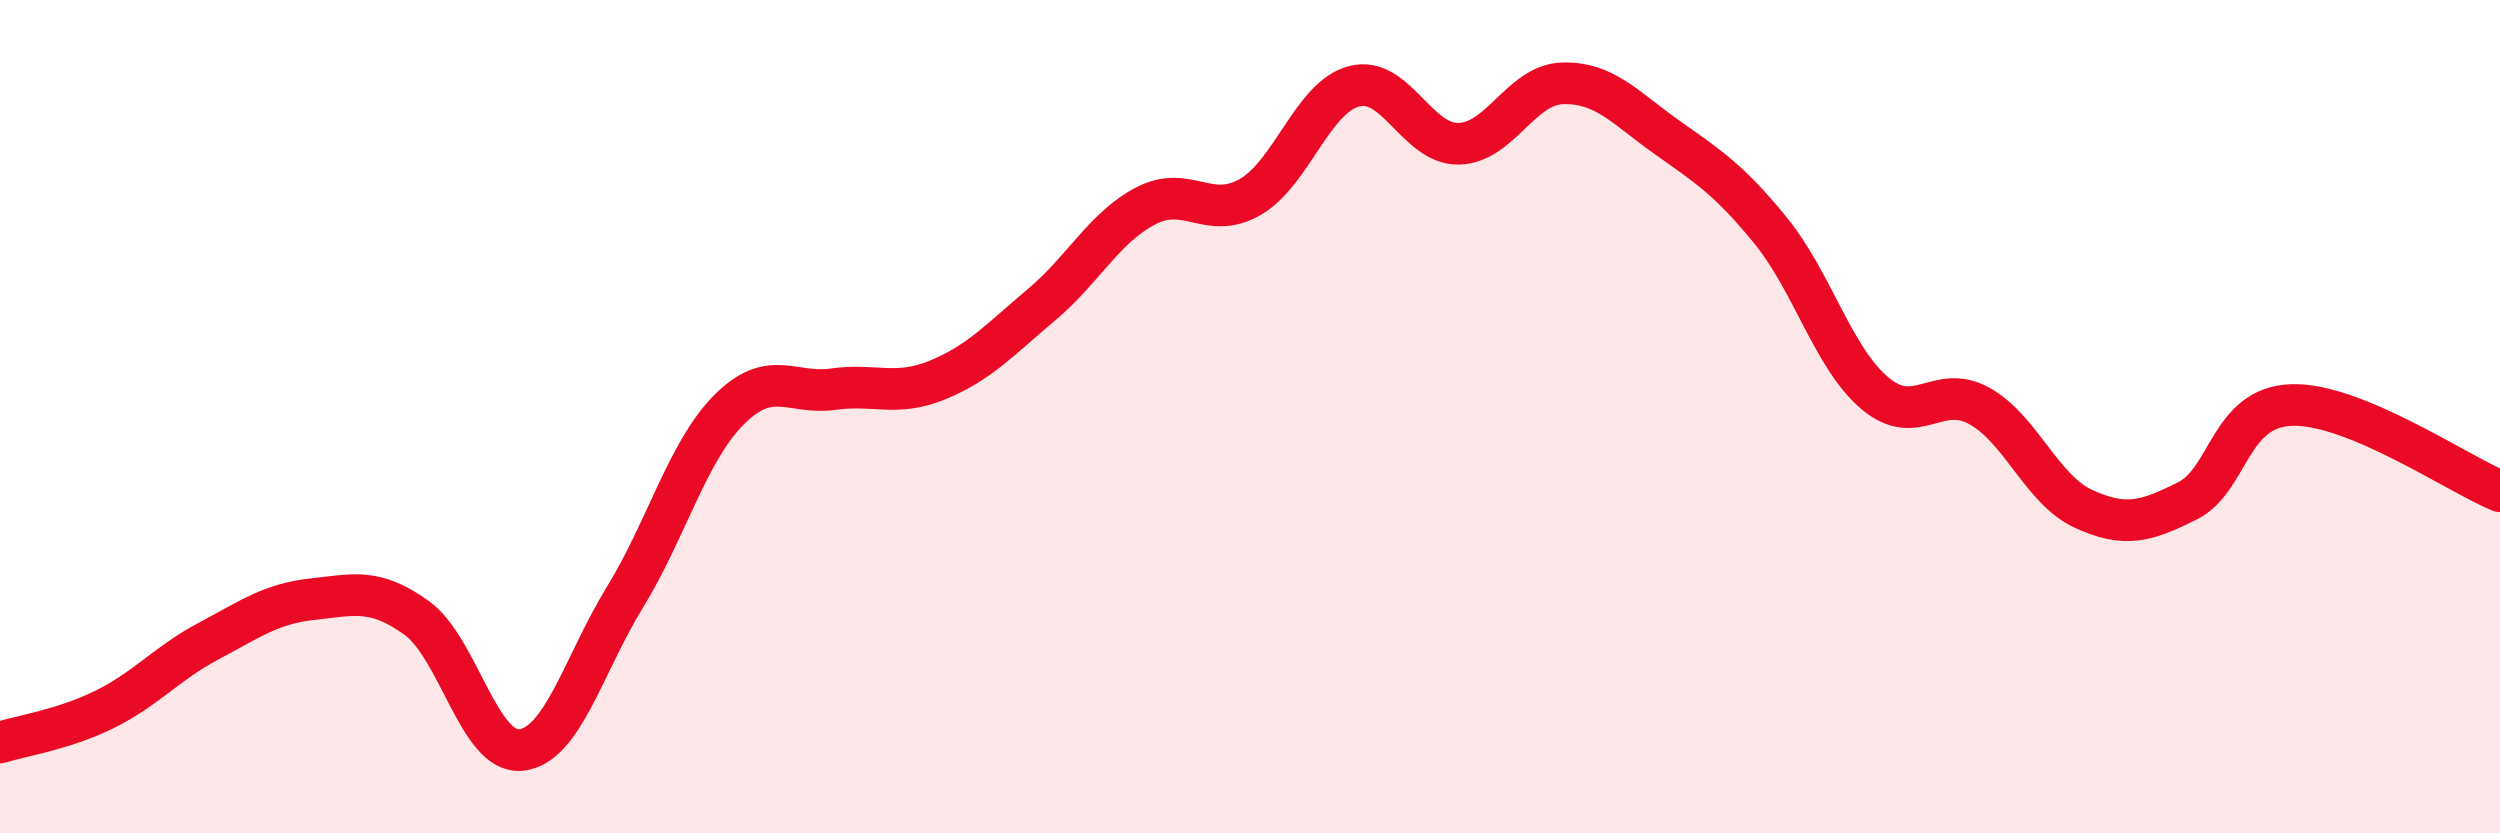 
    <svg width="60" height="20" viewBox="0 0 60 20" xmlns="http://www.w3.org/2000/svg">
      <path
        d="M 0,17.82 C 0.5,17.66 1.5,17.52 2.5,17.03 C 3.5,16.54 4,15.92 5,15.39 C 6,14.86 6.5,14.49 7.5,14.38 C 8.5,14.27 9,14.11 10,14.83 C 11,15.55 11.5,18.1 12.5,18 C 13.5,17.9 14,15.96 15,14.33 C 16,12.7 16.5,10.83 17.5,9.83 C 18.5,8.83 19,9.48 20,9.34 C 21,9.2 21.5,9.53 22.5,9.12 C 23.5,8.71 24,8.15 25,7.31 C 26,6.47 26.5,5.46 27.5,4.94 C 28.5,4.42 29,5.3 30,4.73 C 31,4.16 31.5,2.33 32.5,2.07 C 33.5,1.81 34,3.46 35,3.45 C 36,3.44 36.5,2.03 37.5,2 C 38.5,1.97 39,2.58 40,3.29 C 41,4 41.5,4.31 42.5,5.54 C 43.5,6.77 44,8.6 45,9.44 C 46,10.28 46.5,9.19 47.5,9.74 C 48.5,10.29 49,11.75 50,12.21 C 51,12.67 51.5,12.52 52.5,12.02 C 53.5,11.52 53.5,9.77 55,9.72 C 56.5,9.67 59,11.38 60,11.79L60 20L0 20Z"
        fill="#EB0A25"
        opacity="0.1"
        stroke-linecap="round"
        stroke-linejoin="round"
      />
      <path
        d="M 0,17.82 C 0.5,17.66 1.5,17.52 2.5,17.03 C 3.5,16.54 4,15.92 5,15.39 C 6,14.86 6.5,14.49 7.5,14.38 C 8.5,14.27 9,14.11 10,14.83 C 11,15.55 11.5,18.1 12.5,18 C 13.5,17.9 14,15.96 15,14.33 C 16,12.7 16.5,10.83 17.5,9.83 C 18.5,8.83 19,9.48 20,9.34 C 21,9.2 21.5,9.53 22.5,9.12 C 23.5,8.71 24,8.15 25,7.31 C 26,6.47 26.5,5.46 27.5,4.94 C 28.5,4.42 29,5.3 30,4.73 C 31,4.16 31.5,2.33 32.5,2.07 C 33.5,1.81 34,3.46 35,3.45 C 36,3.44 36.5,2.03 37.5,2 C 38.5,1.97 39,2.58 40,3.29 C 41,4 41.5,4.31 42.5,5.54 C 43.5,6.77 44,8.6 45,9.44 C 46,10.28 46.5,9.19 47.5,9.74 C 48.5,10.29 49,11.75 50,12.21 C 51,12.67 51.5,12.52 52.5,12.02 C 53.5,11.52 53.5,9.77 55,9.72 C 56.5,9.67 59,11.38 60,11.79"
        stroke="#EB0A25"
        stroke-width="1"
        fill="none"
        stroke-linecap="round"
        stroke-linejoin="round"
      />
    </svg>
  